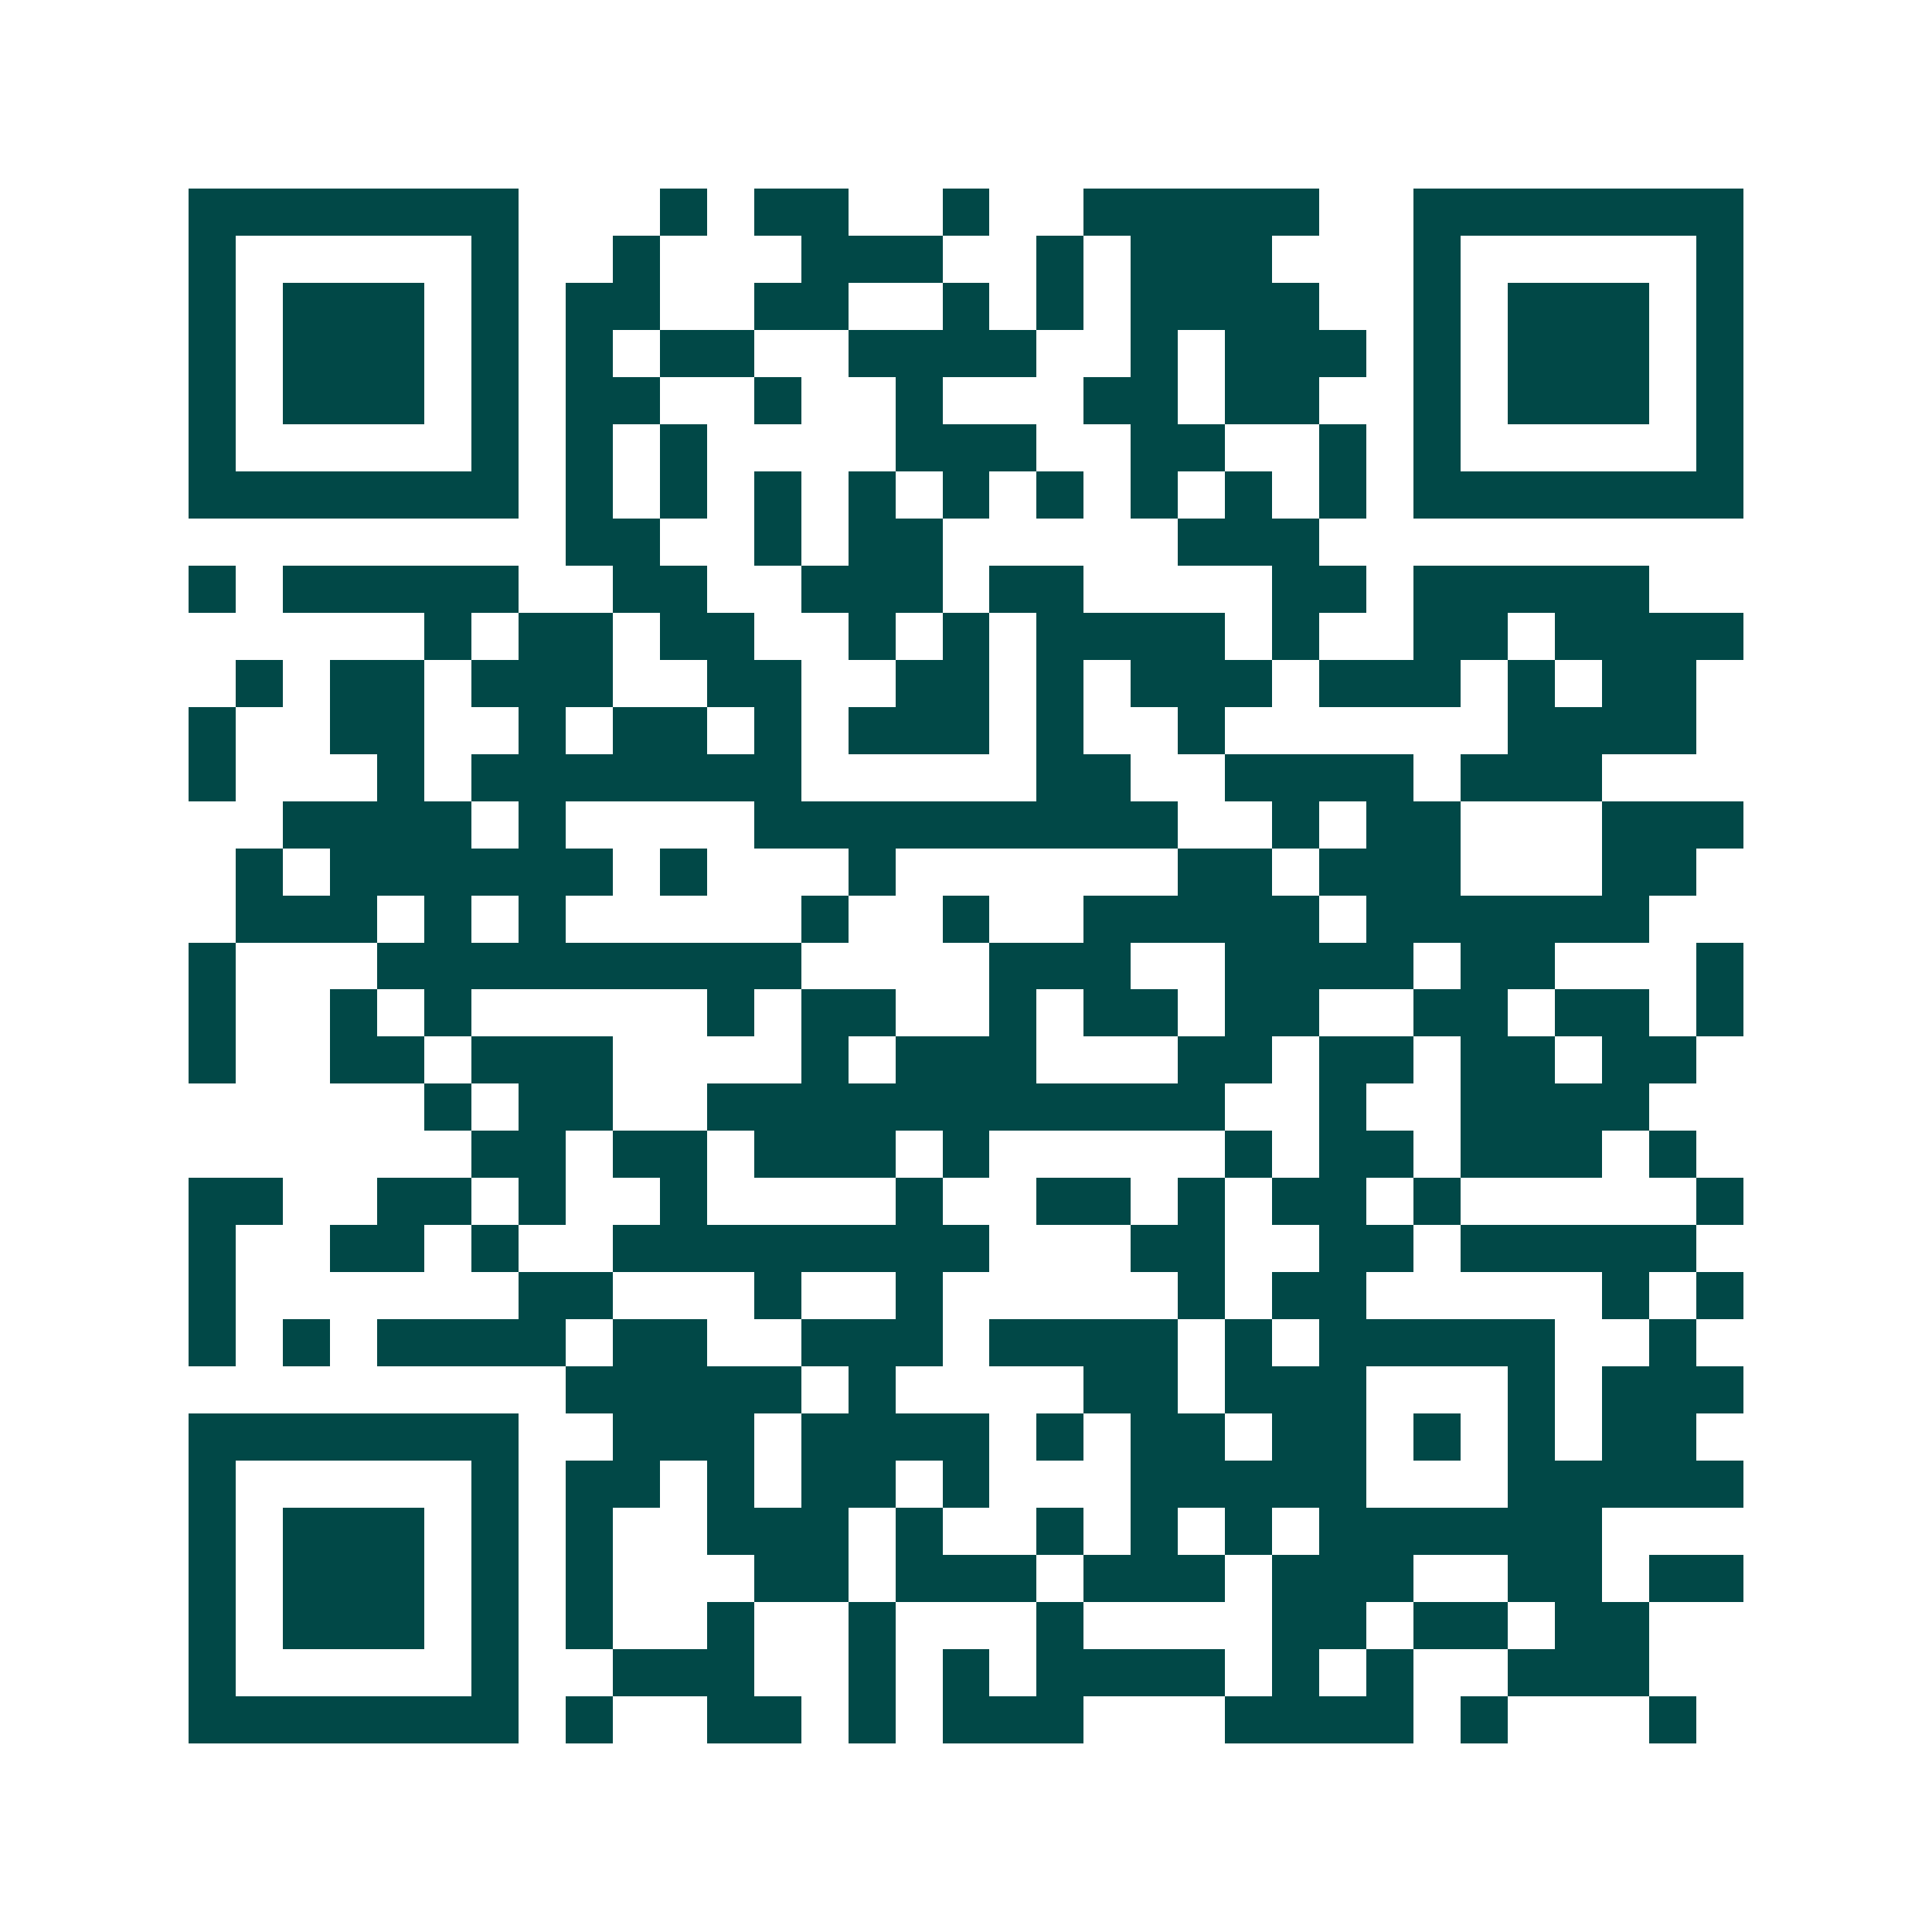 <svg xmlns="http://www.w3.org/2000/svg" width="200" height="200" viewBox="0 0 41 41" shape-rendering="crispEdges"><path fill="#ffffff" d="M0 0h41v41H0z"/><path stroke="#014847" d="M4 4.5h7m3 0h1m1 0h2m2 0h1m2 0h5m2 0h7M4 5.5h1m5 0h1m2 0h1m3 0h3m2 0h1m1 0h3m3 0h1m5 0h1M4 6.5h1m1 0h3m1 0h1m1 0h2m2 0h2m2 0h1m1 0h1m1 0h4m2 0h1m1 0h3m1 0h1M4 7.5h1m1 0h3m1 0h1m1 0h1m1 0h2m2 0h4m2 0h1m1 0h3m1 0h1m1 0h3m1 0h1M4 8.5h1m1 0h3m1 0h1m1 0h2m2 0h1m2 0h1m3 0h2m1 0h2m2 0h1m1 0h3m1 0h1M4 9.5h1m5 0h1m1 0h1m1 0h1m4 0h3m2 0h2m2 0h1m1 0h1m5 0h1M4 10.5h7m1 0h1m1 0h1m1 0h1m1 0h1m1 0h1m1 0h1m1 0h1m1 0h1m1 0h1m1 0h7M12 11.5h2m2 0h1m1 0h2m5 0h3M4 12.5h1m1 0h5m2 0h2m2 0h3m1 0h2m4 0h2m1 0h5M9 13.5h1m1 0h2m1 0h2m2 0h1m1 0h1m1 0h4m1 0h1m2 0h2m1 0h4M5 14.5h1m1 0h2m1 0h3m2 0h2m2 0h2m1 0h1m1 0h3m1 0h3m1 0h1m1 0h2M4 15.5h1m2 0h2m2 0h1m1 0h2m1 0h1m1 0h3m1 0h1m2 0h1m6 0h4M4 16.5h1m3 0h1m1 0h7m5 0h2m2 0h4m1 0h3M6 17.5h4m1 0h1m4 0h9m2 0h1m1 0h2m3 0h3M5 18.5h1m1 0h6m1 0h1m3 0h1m6 0h2m1 0h3m3 0h2M5 19.5h3m1 0h1m1 0h1m5 0h1m2 0h1m2 0h5m1 0h6M4 20.5h1m3 0h9m4 0h3m2 0h4m1 0h2m3 0h1M4 21.5h1m2 0h1m1 0h1m5 0h1m1 0h2m2 0h1m1 0h2m1 0h2m2 0h2m1 0h2m1 0h1M4 22.5h1m2 0h2m1 0h3m4 0h1m1 0h3m3 0h2m1 0h2m1 0h2m1 0h2M9 23.5h1m1 0h2m2 0h11m2 0h1m2 0h4M10 24.5h2m1 0h2m1 0h3m1 0h1m5 0h1m1 0h2m1 0h3m1 0h1M4 25.5h2m2 0h2m1 0h1m2 0h1m4 0h1m2 0h2m1 0h1m1 0h2m1 0h1m5 0h1M4 26.5h1m2 0h2m1 0h1m2 0h8m3 0h2m2 0h2m1 0h5M4 27.5h1m6 0h2m3 0h1m2 0h1m5 0h1m1 0h2m5 0h1m1 0h1M4 28.5h1m1 0h1m1 0h4m1 0h2m2 0h3m1 0h4m1 0h1m1 0h5m2 0h1M12 29.5h5m1 0h1m4 0h2m1 0h3m3 0h1m1 0h3M4 30.5h7m2 0h3m1 0h4m1 0h1m1 0h2m1 0h2m1 0h1m1 0h1m1 0h2M4 31.5h1m5 0h1m1 0h2m1 0h1m1 0h2m1 0h1m3 0h5m3 0h5M4 32.5h1m1 0h3m1 0h1m1 0h1m2 0h3m1 0h1m2 0h1m1 0h1m1 0h1m1 0h6M4 33.5h1m1 0h3m1 0h1m1 0h1m3 0h2m1 0h3m1 0h3m1 0h3m2 0h2m1 0h2M4 34.5h1m1 0h3m1 0h1m1 0h1m2 0h1m2 0h1m3 0h1m4 0h2m1 0h2m1 0h2M4 35.5h1m5 0h1m2 0h3m2 0h1m1 0h1m1 0h4m1 0h1m1 0h1m2 0h3M4 36.5h7m1 0h1m2 0h2m1 0h1m1 0h3m3 0h4m1 0h1m3 0h1"/></svg>
